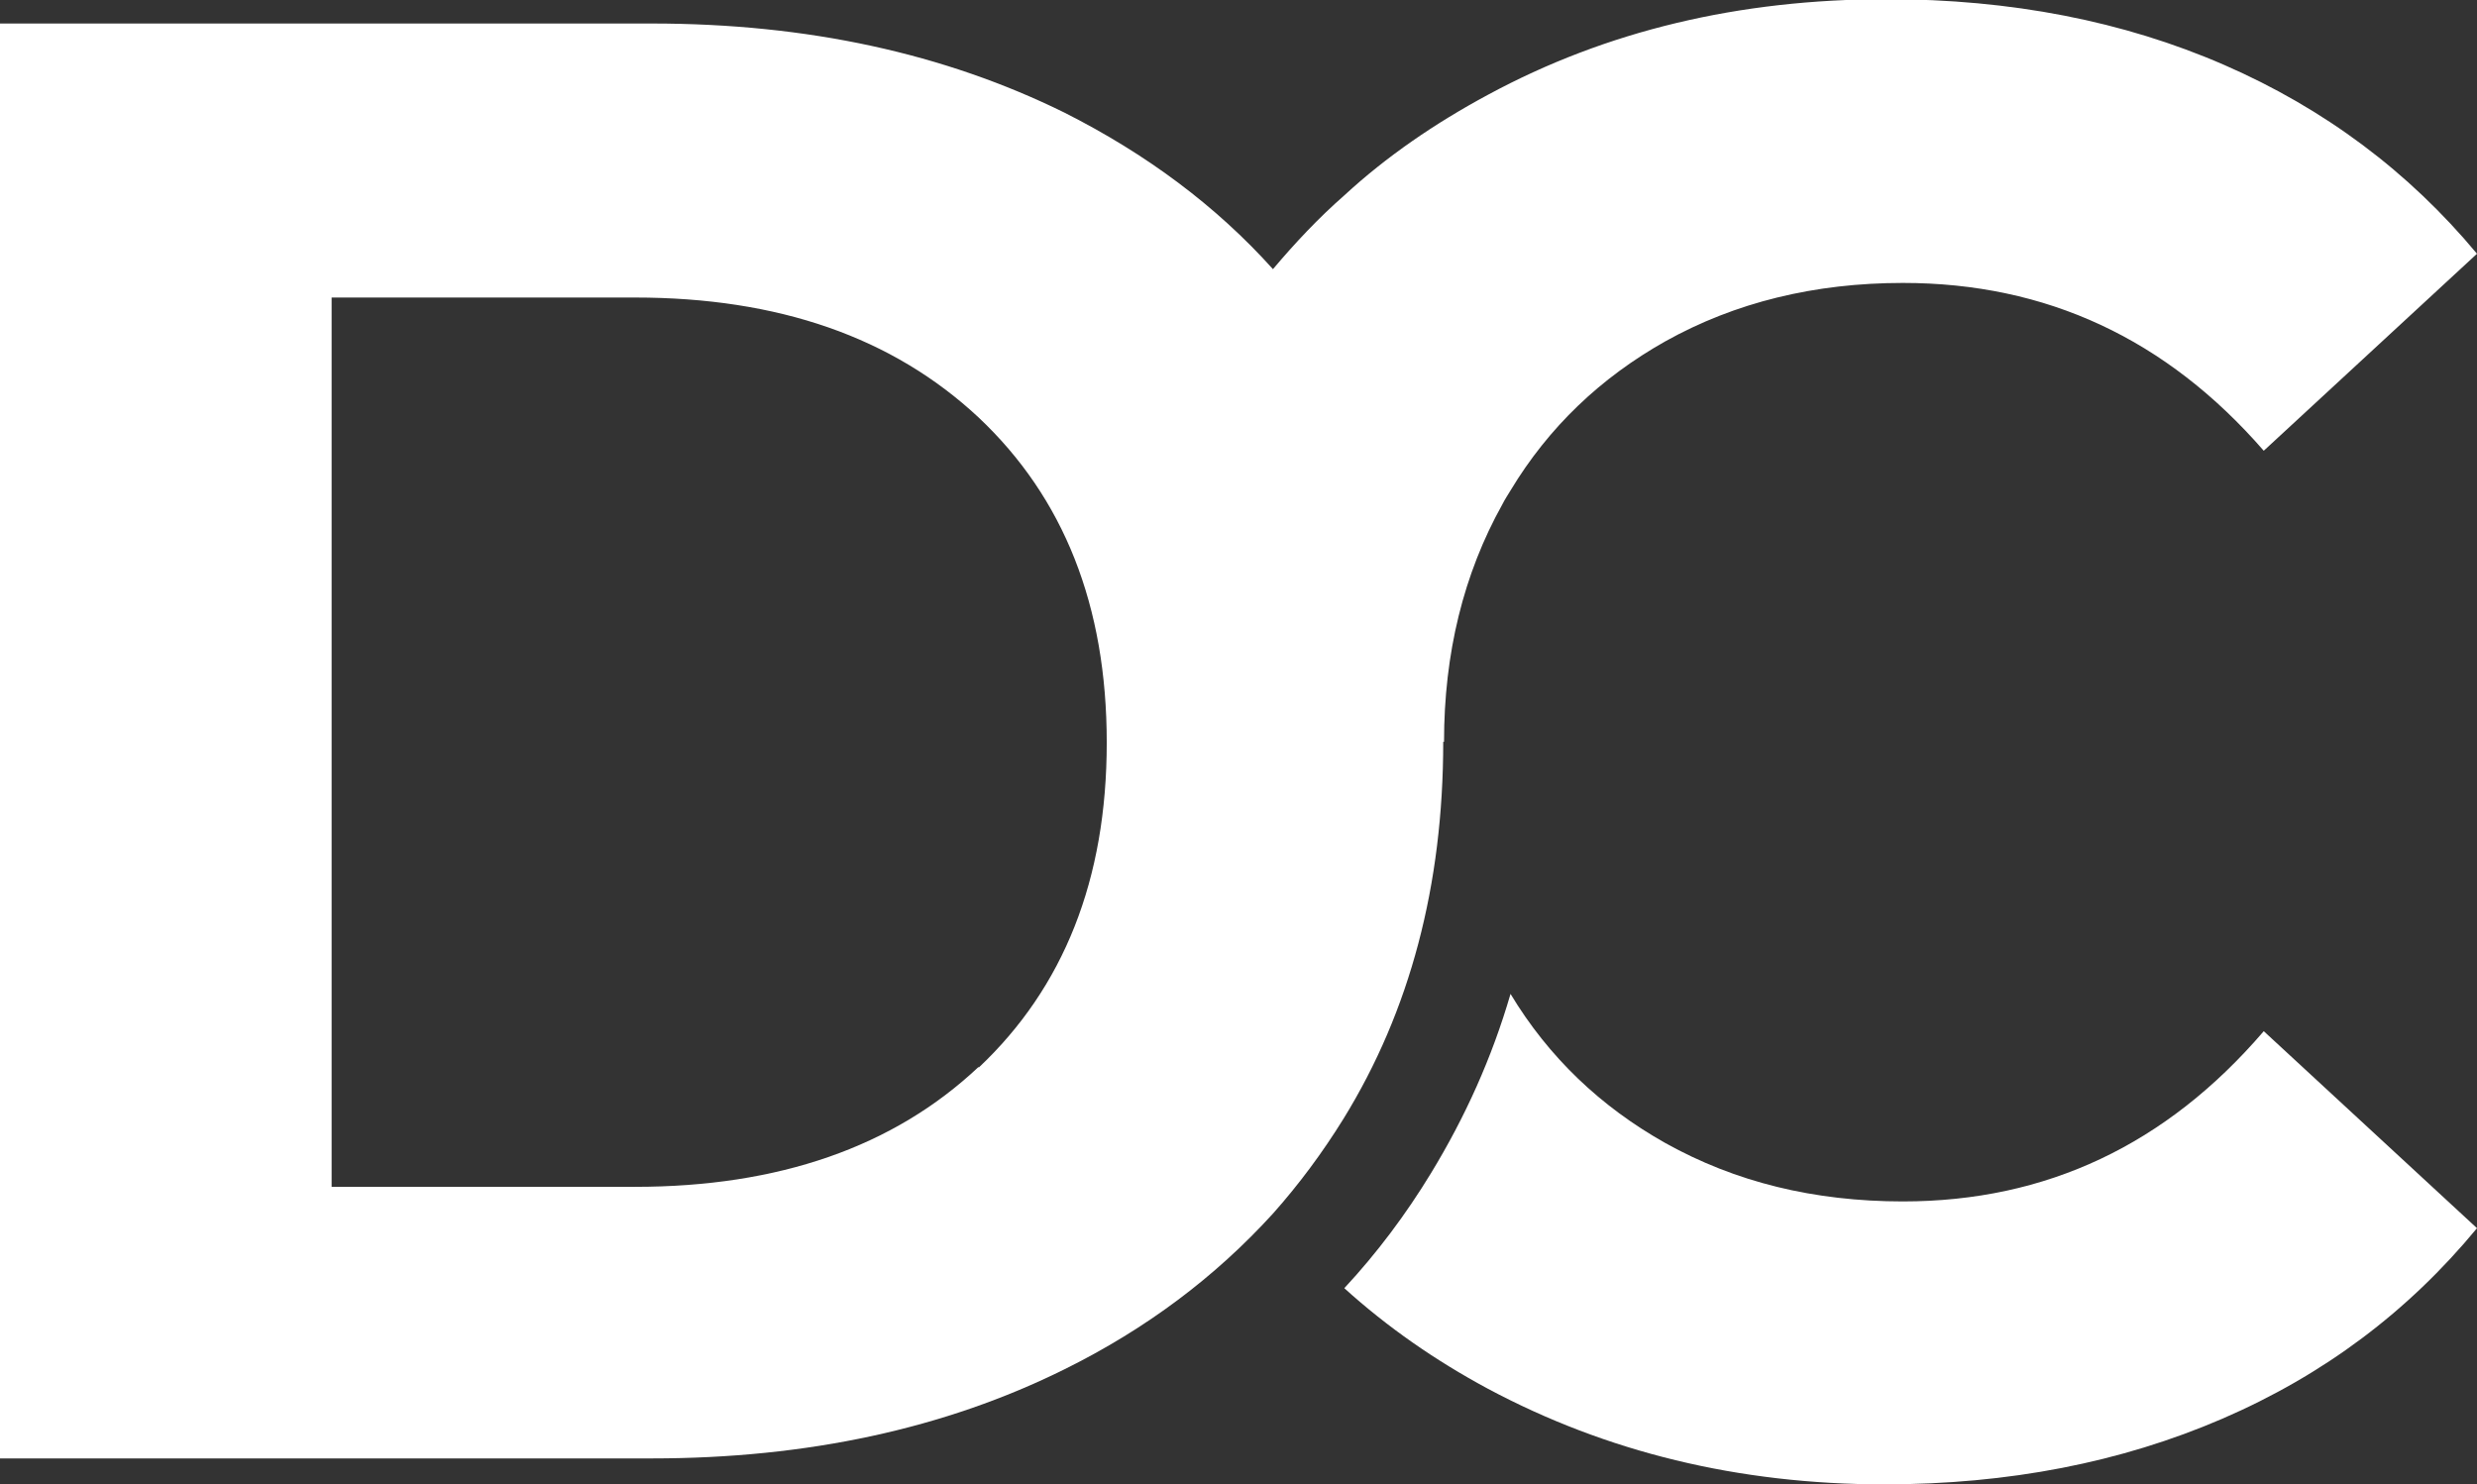 <svg xmlns="http://www.w3.org/2000/svg" viewBox="0 0 30.55 18.31"><rect x="0" y="0" width="30.55" height="18.31" fill="#333333" stroke="none"/><g><g id="Vrstva_1"><g><path d="M23.47,14.82c-1.1,0-2.07-.24-2.93-.72-.8-.45-1.44-1.06-1.91-1.84-.23.79-.56,1.52-.98,2.21-.31.51-.67.99-1.07,1.42.53.48,1.12.89,1.77,1.24,1.46.78,3.09,1.18,4.89,1.18,1.53,0,2.92-.27,4.17-.81,1.25-.54,2.29-1.32,3.14-2.35l-2.63-2.43c-1.2,1.4-2.68,2.1-4.45,2.1Z" fill="#fff"></path><path d="M17.81,9.15c0-1.09.24-2.07.72-2.93.03-.06.07-.12.1-.17.47-.78,1.11-1.39,1.91-1.84.86-.48,1.84-.72,2.93-.72,1.77,0,3.25.69,4.45,2.07l2.63-2.43c-.84-1.01-1.88-1.79-3.12-2.33-1.24-.54-2.63-.81-4.16-.81-1.82,0-3.46.39-4.92,1.18-.65.35-1.25.76-1.77,1.24-.32.28-.61.59-.88.91-.7-.78-1.56-1.42-2.57-1.93-1.48-.73-3.17-1.1-5.09-1.1H0v17.7h8.04c1.92,0,3.62-.37,5.09-1.1,1.01-.5,1.86-1.14,2.57-1.92.32-.36.61-.75.87-1.17.82-1.33,1.23-2.88,1.23-4.65h0ZM12.07,13.16c-1.05.99-2.47,1.48-4.24,1.48h-3.74V3.67h3.74c1.77,0,3.18.49,4.24,1.48,1.05.99,1.58,2.32,1.58,4.01s-.53,3.02-1.58,4.01Z" fill="#fff"></path></g></g></g></svg>